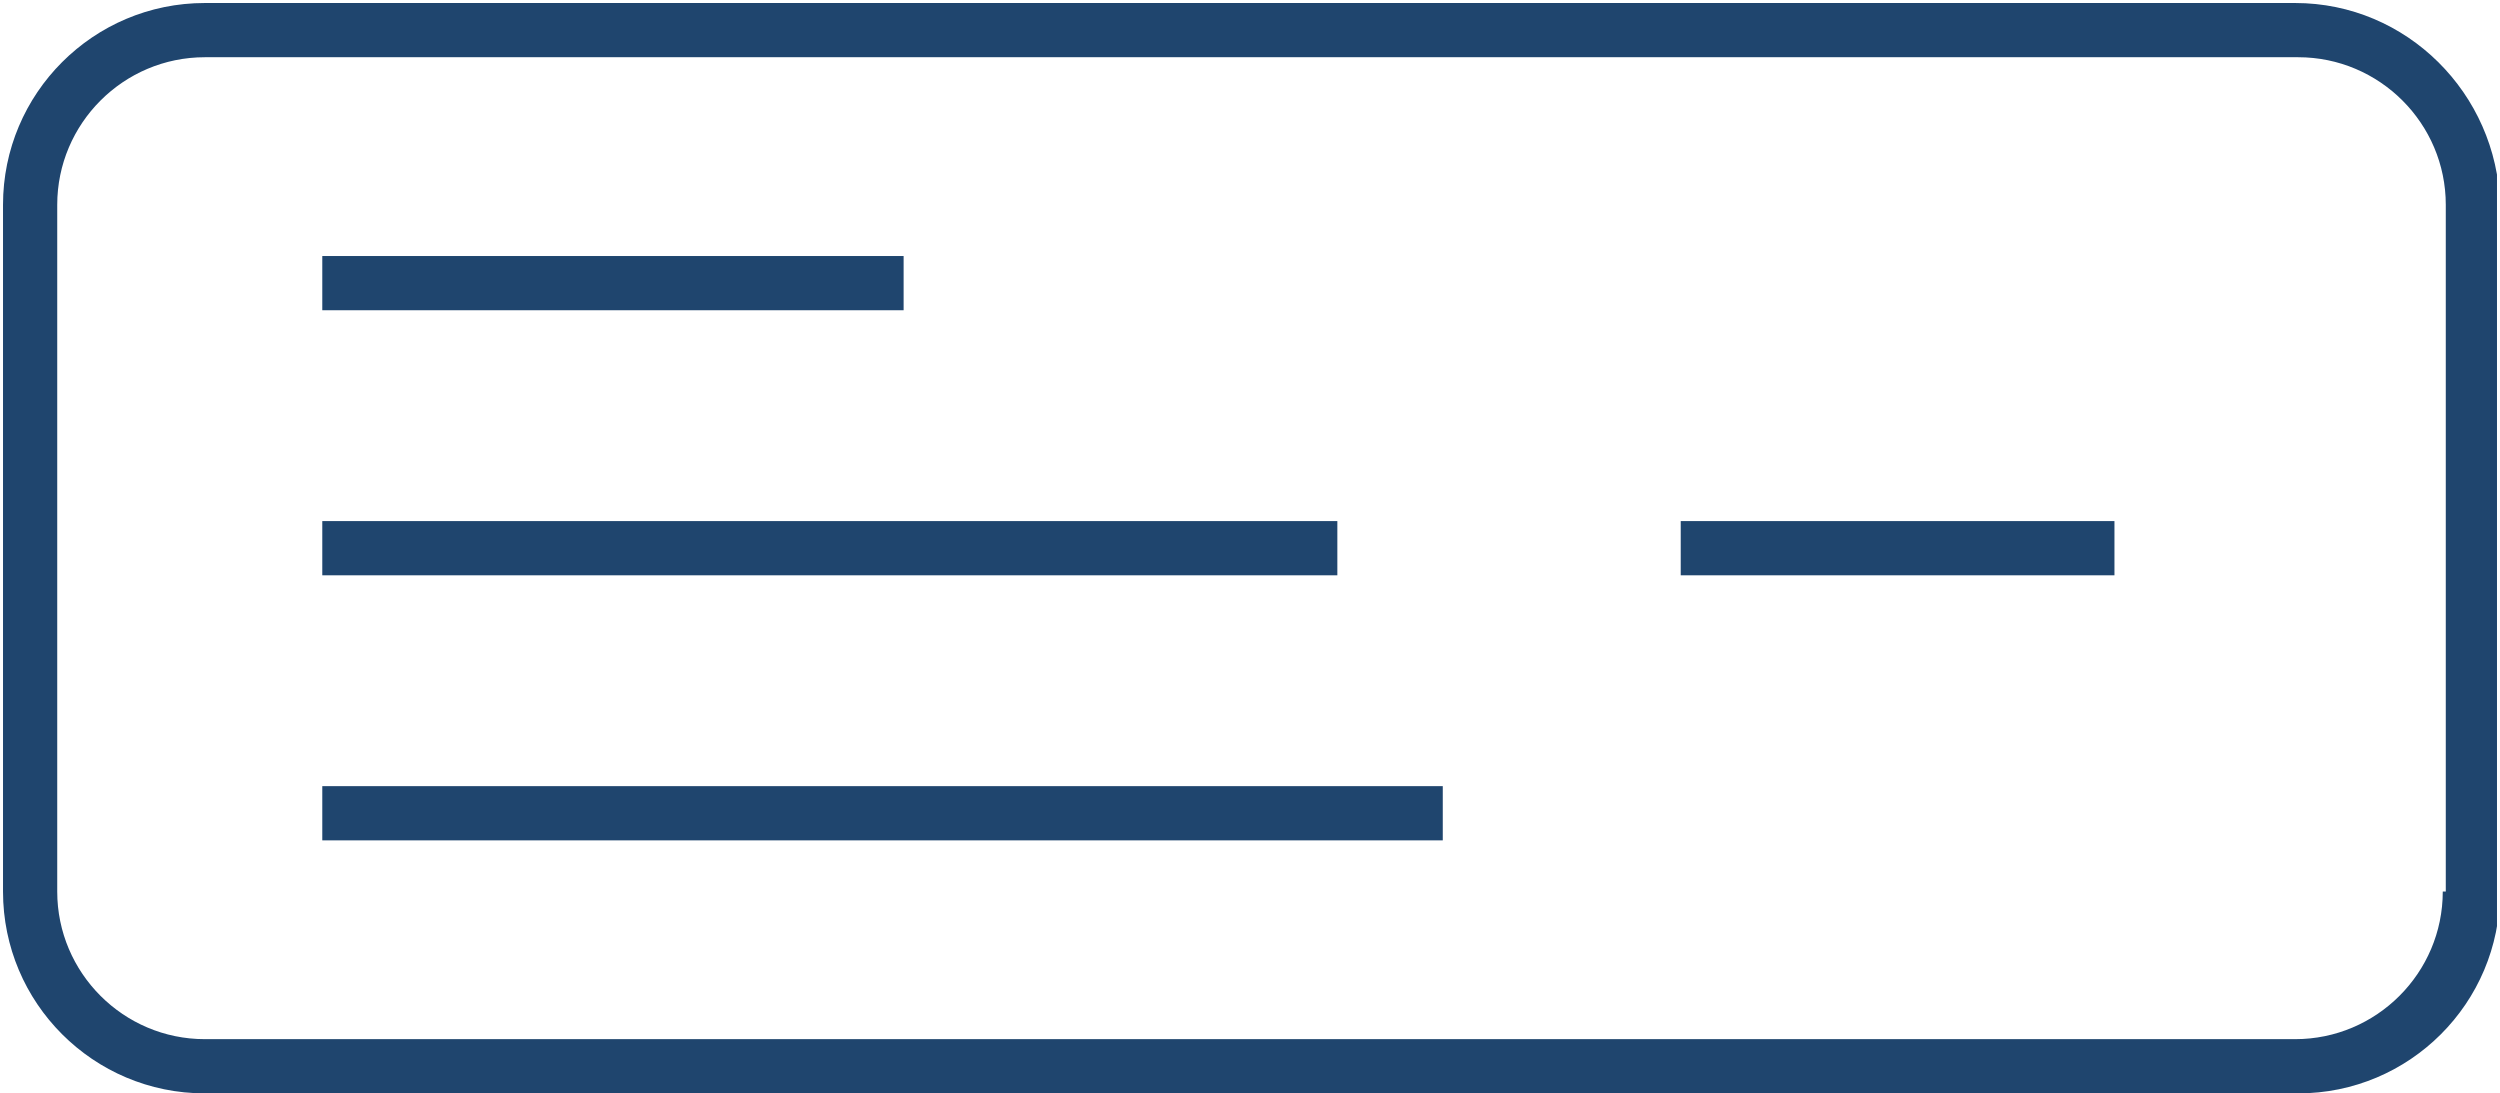 <?xml version="1.0" encoding="utf-8"?>
<!-- Generator: Adobe Illustrator 23.0.5, SVG Export Plug-In . SVG Version: 6.00 Build 0)  -->
<svg version="1.1" id="Layer_1" xmlns="http://www.w3.org/2000/svg" xmlns:xlink="http://www.w3.org/1999/xlink" x="0px" y="0px"
	 width="83px" height="36.3px" viewBox="0 0 83 36.3" style="enable-background:new 0 0 83 36.3;" xml:space="preserve">
<style type="text/css">
	.st0{clip-path:url(#SVGID_2_);}
	.st1{clip-path:url(#SVGID_4_);fill:#1F456E;}
</style>
<g>
	<g>
		<defs>
			<rect id="SVGID_1_" x="0.1" y="0.1" width="82.8" height="36.2"/>
		</defs>
		<clipPath id="SVGID_2_">
			<use xlink:href="#SVGID_1_"  style="overflow:visible;"/>
		</clipPath>
		<g class="st0">
			<defs>
				<rect id="SVGID_3_" width="83" height="36.3"/>
			</defs>
			<clipPath id="SVGID_4_">
				<use xlink:href="#SVGID_3_"  style="overflow:visible;"/>
			</clipPath>
			<path class="st1" d="M81.1,29.6c0,2.7-2.2,4.9-4.9,4.9H6.8c-2.7,0-4.9-2.2-4.9-4.9V6.8c0-2.7,2.2-4.9,4.9-4.9h69.5
				c2.7,0,4.9,2.2,4.9,4.9V29.6z M76.2,0.1H6.8c-3.7,0-6.7,3-6.7,6.7v22.8c0,3.7,3,6.7,6.7,6.7h69.5c3.7,0,6.7-3,6.7-6.7V6.8
				C82.9,3.1,79.9,0.1,76.2,0.1"/>
			<rect x="10.7" y="8.5" class="st1" width="19.3" height="1.8"/>
			<rect x="55.8" y="17.3" class="st1" width="14.4" height="1.8"/>
			<rect x="10.7" y="17.3" class="st1" width="33.7" height="1.8"/>
			<rect x="10.7" y="26.1" class="st1" width="37.2" height="1.8"/>
		</g>
	</g>
</g>
</svg>
